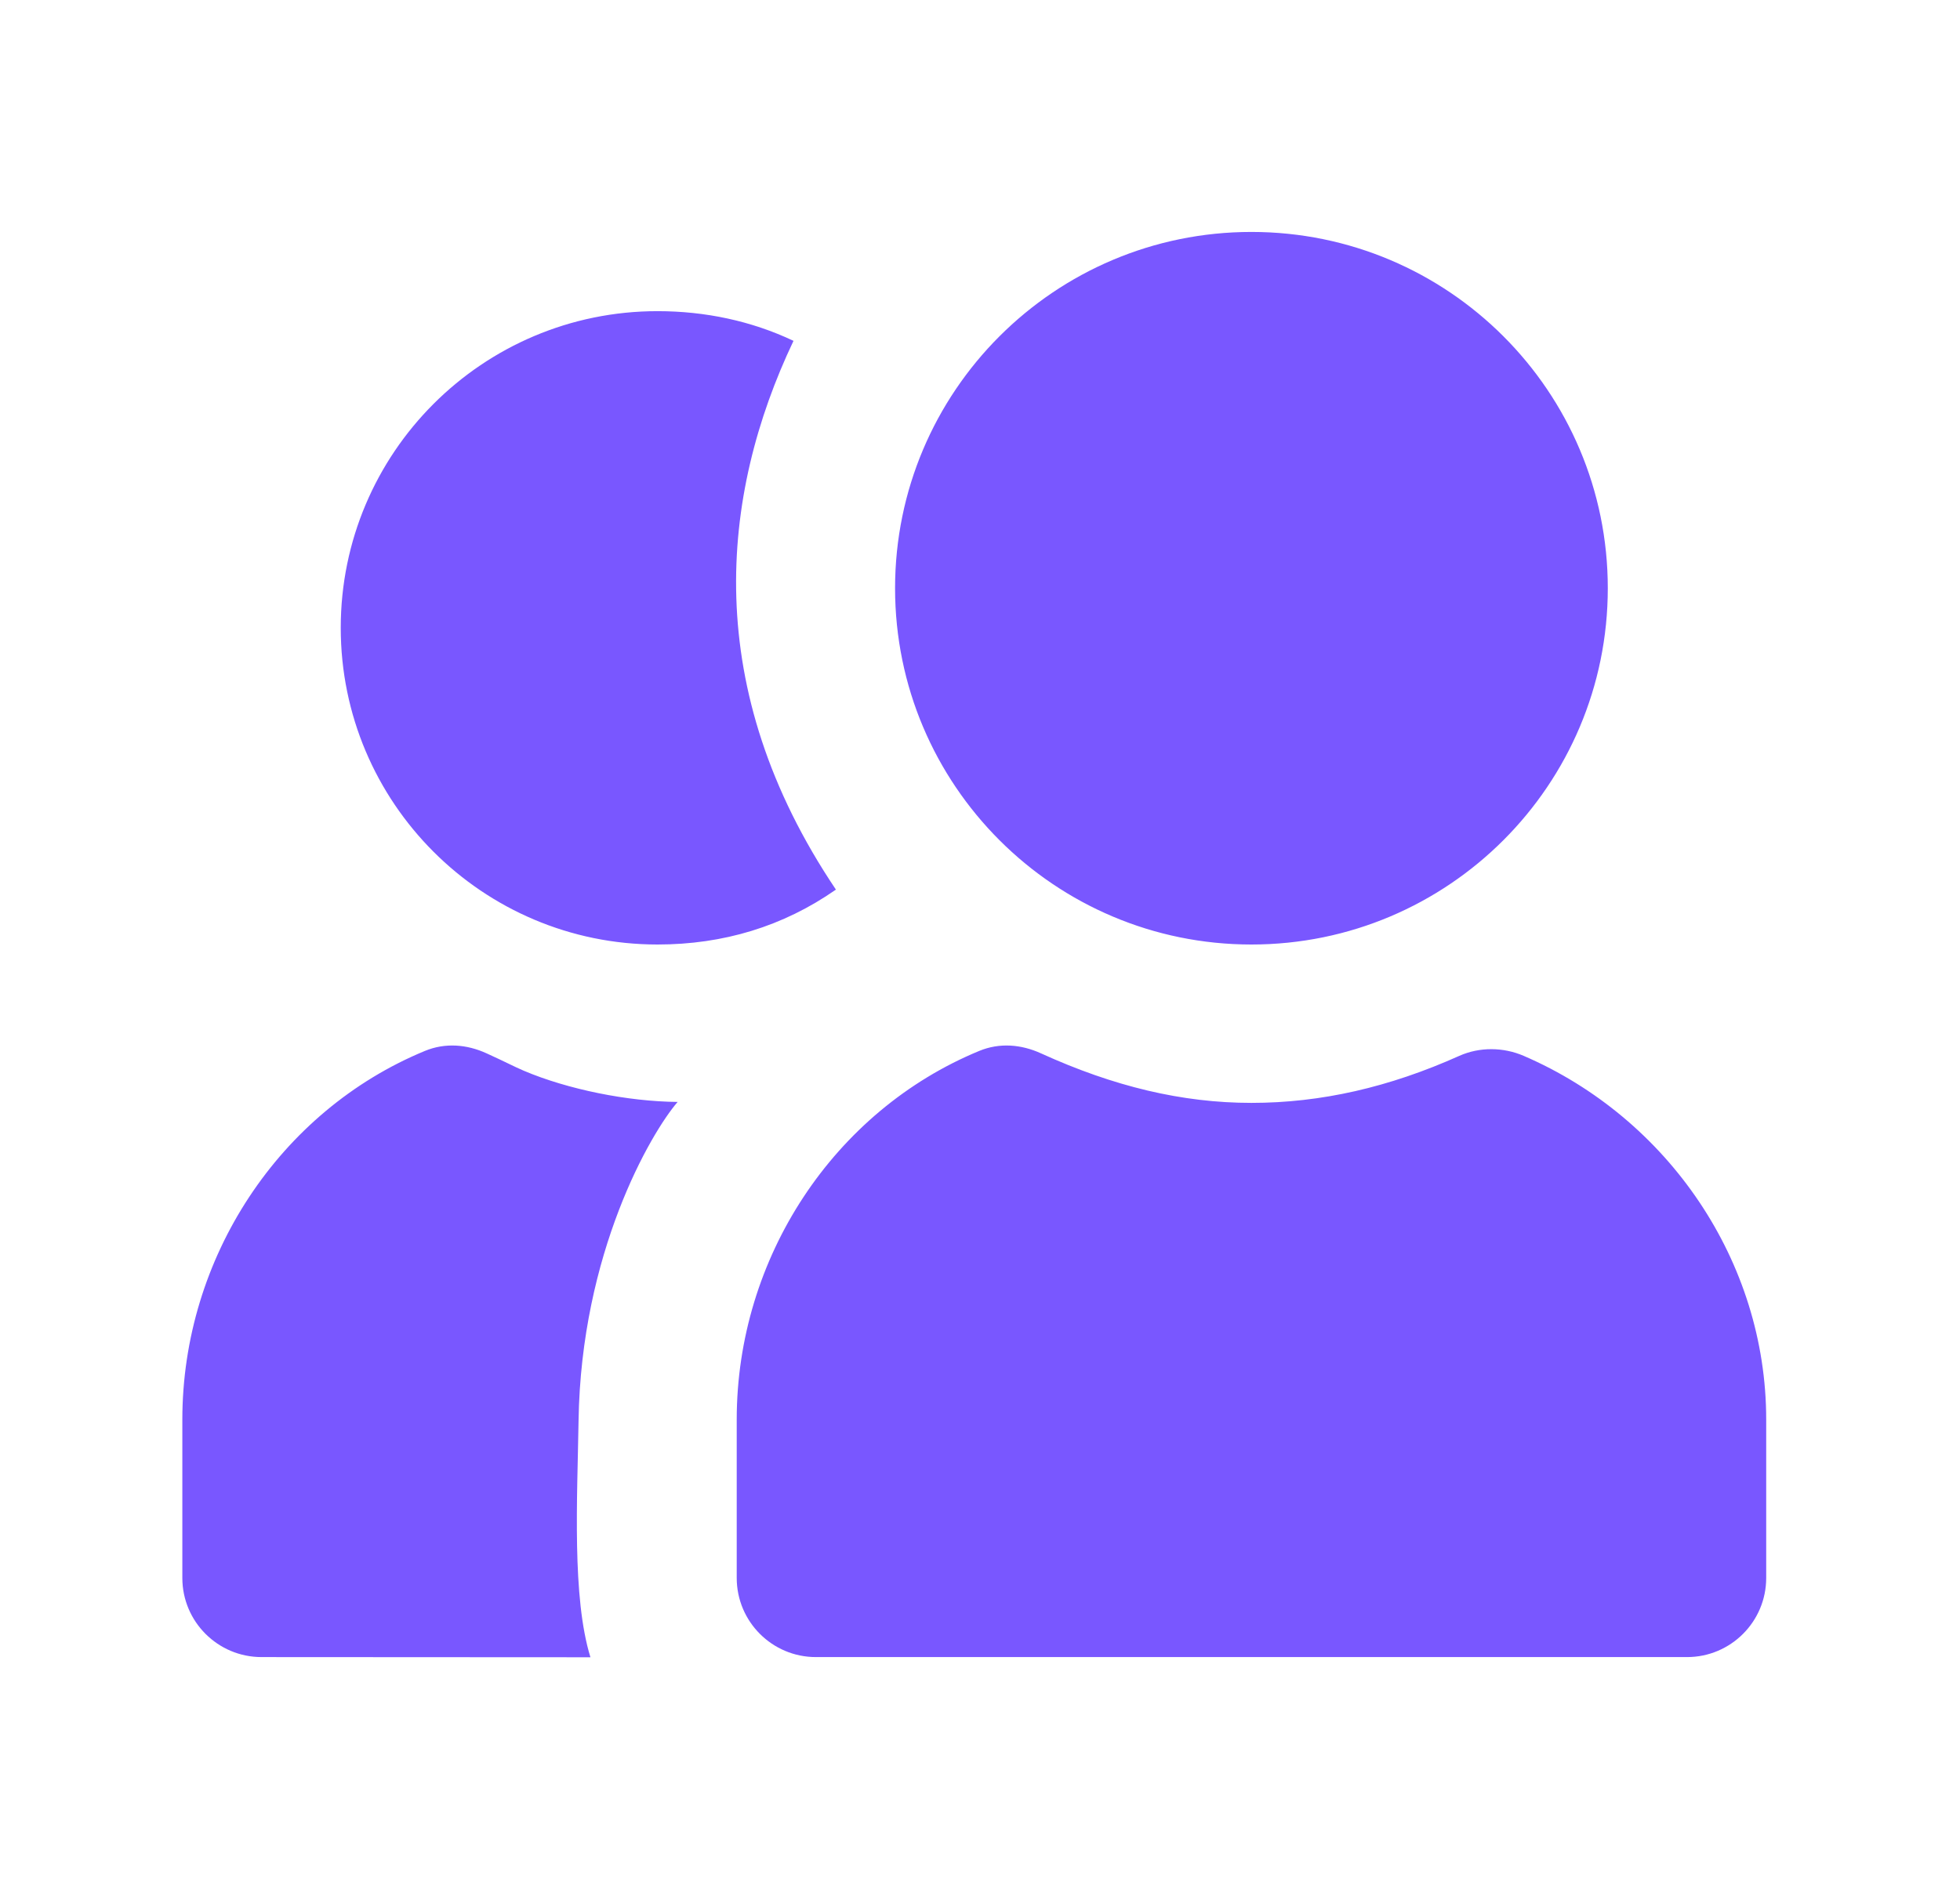 <?xml version="1.0" encoding="UTF-8"?> <svg xmlns="http://www.w3.org/2000/svg" width="33" height="32" viewBox="0 0 33 32" fill="none"> <g id="people-fill"> <path id="Vector" d="M21.07 3.906C17.757 3.906 15.07 6.593 15.07 9.906C15.07 13.22 17.757 15.906 21.07 15.906C24.384 15.906 27.07 13.22 27.07 9.906C27.07 6.593 24.384 3.906 21.07 3.906ZM11.07 5.24C8.125 5.24 5.737 7.628 5.737 10.573C5.737 13.518 8.125 15.906 11.07 15.906C12.176 15.906 13.186 15.602 14.074 14.981C11.796 11.594 12.119 8.352 13.36 5.74C12.651 5.404 11.872 5.24 11.07 5.24ZM7.154 17.698C4.708 18.708 3.07 21.181 3.07 23.906V26.573C3.07 27.309 3.667 27.906 4.404 27.906L9.941 27.909C9.629 26.896 9.72 25.253 9.741 23.924C9.784 21.101 10.952 19.088 11.409 18.557C10.569 18.55 9.56 18.346 8.82 18.032C8.642 17.956 8.538 17.896 8.195 17.74C7.86 17.586 7.495 17.557 7.154 17.698ZM16.487 17.698C14.041 18.708 12.404 21.181 12.404 23.906V26.573C12.404 27.309 13.001 27.906 13.737 27.906H28.404C29.14 27.906 29.737 27.309 29.737 26.573V23.906C29.737 21.245 28.09 18.832 25.654 17.781C25.311 17.633 24.911 17.629 24.57 17.781C23.391 18.31 22.241 18.573 21.07 18.573C19.903 18.573 18.75 18.296 17.529 17.74C17.193 17.586 16.828 17.557 16.487 17.698Z" fill="#7957FF"></path> </g> </svg> 